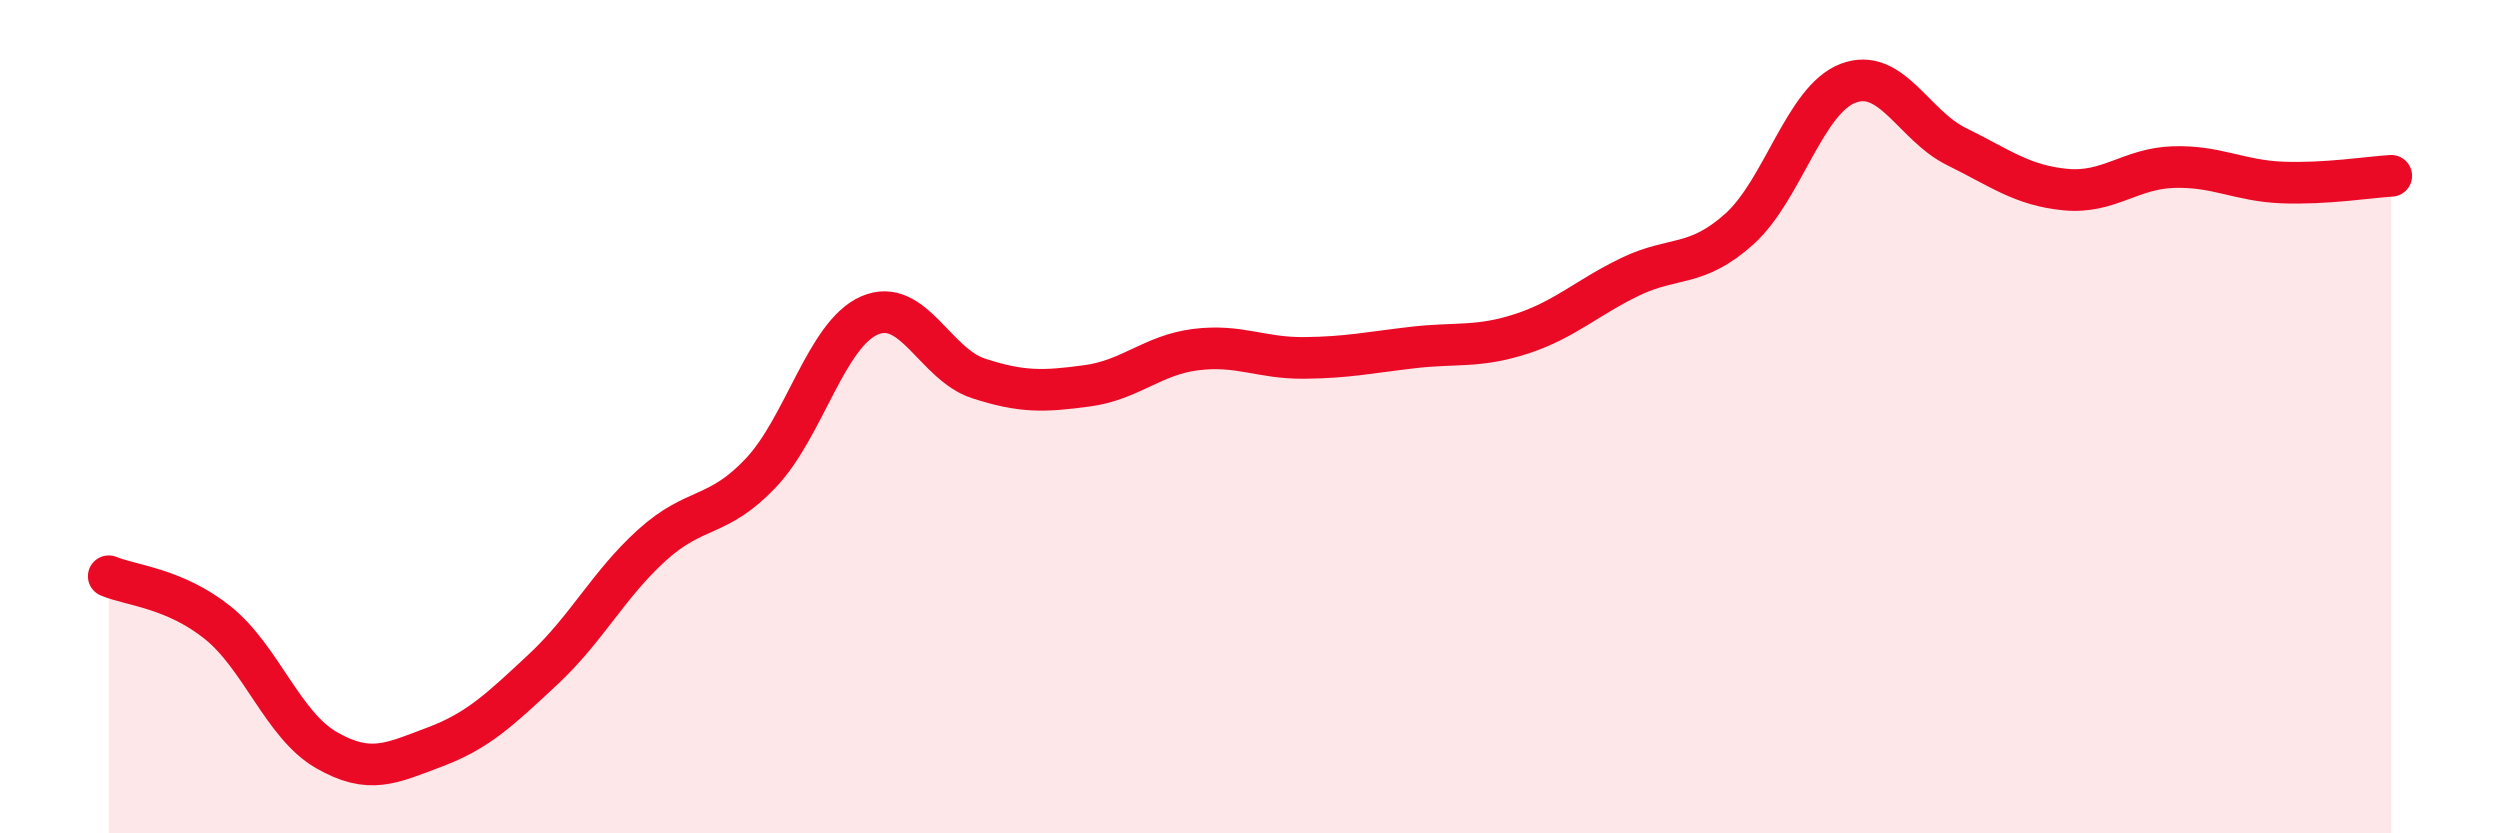 
    <svg width="60" height="20" viewBox="0 0 60 20" xmlns="http://www.w3.org/2000/svg">
      <path
        d="M 2.61,13.83 C 3.13,14.05 4.18,14.11 5.22,14.94 C 6.26,15.77 6.79,17.4 7.83,18 C 8.87,18.6 9.39,18.32 10.43,17.93 C 11.47,17.54 12,17.03 13.04,16.06 C 14.08,15.09 14.61,14.02 15.65,13.08 C 16.69,12.14 17.22,12.45 18.26,11.35 C 19.3,10.25 19.83,8.02 20.87,7.57 C 21.91,7.12 22.44,8.74 23.48,9.08 C 24.52,9.42 25.05,9.4 26.09,9.26 C 27.13,9.12 27.66,8.52 28.7,8.39 C 29.74,8.26 30.26,8.6 31.3,8.59 C 32.34,8.58 32.87,8.46 33.91,8.34 C 34.95,8.22 35.48,8.35 36.52,8.01 C 37.56,7.67 38.09,7.14 39.13,6.64 C 40.17,6.14 40.7,6.43 41.74,5.5 C 42.78,4.57 43.31,2.4 44.35,2 C 45.39,1.6 45.92,3.01 46.96,3.52 C 48,4.03 48.53,4.45 49.57,4.55 C 50.61,4.65 51.13,4.04 52.17,4.01 C 53.21,3.98 53.74,4.34 54.78,4.38 C 55.82,4.42 56.87,4.25 57.39,4.22L57.39 20L2.61 20Z"
        fill="#EB0A25"
        opacity="0.1"
        stroke-linecap="round"
        stroke-linejoin="round"
      />
      <path
        d="M 2.61,13.83 C 3.13,14.05 4.18,14.11 5.22,14.94 C 6.26,15.77 6.79,17.4 7.83,18 C 8.87,18.6 9.39,18.32 10.43,17.93 C 11.47,17.54 12,17.03 13.04,16.06 C 14.08,15.09 14.61,14.02 15.65,13.08 C 16.69,12.14 17.22,12.45 18.26,11.35 C 19.3,10.25 19.83,8.02 20.87,7.57 C 21.91,7.12 22.44,8.74 23.48,9.08 C 24.52,9.42 25.05,9.4 26.09,9.26 C 27.13,9.12 27.66,8.52 28.7,8.39 C 29.74,8.26 30.26,8.6 31.3,8.59 C 32.34,8.58 32.87,8.46 33.91,8.34 C 34.95,8.22 35.48,8.35 36.52,8.01 C 37.56,7.67 38.09,7.14 39.13,6.64 C 40.17,6.14 40.7,6.43 41.74,5.5 C 42.78,4.57 43.31,2.4 44.35,2 C 45.39,1.6 45.92,3.01 46.96,3.52 C 48,4.03 48.53,4.45 49.57,4.55 C 50.61,4.65 51.13,4.04 52.17,4.01 C 53.21,3.98 53.74,4.34 54.78,4.38 C 55.82,4.42 56.87,4.25 57.39,4.22"
        stroke="#EB0A25"
        stroke-width="1"
        fill="none"
        stroke-linecap="round"
        stroke-linejoin="round"
      />
    </svg>
  